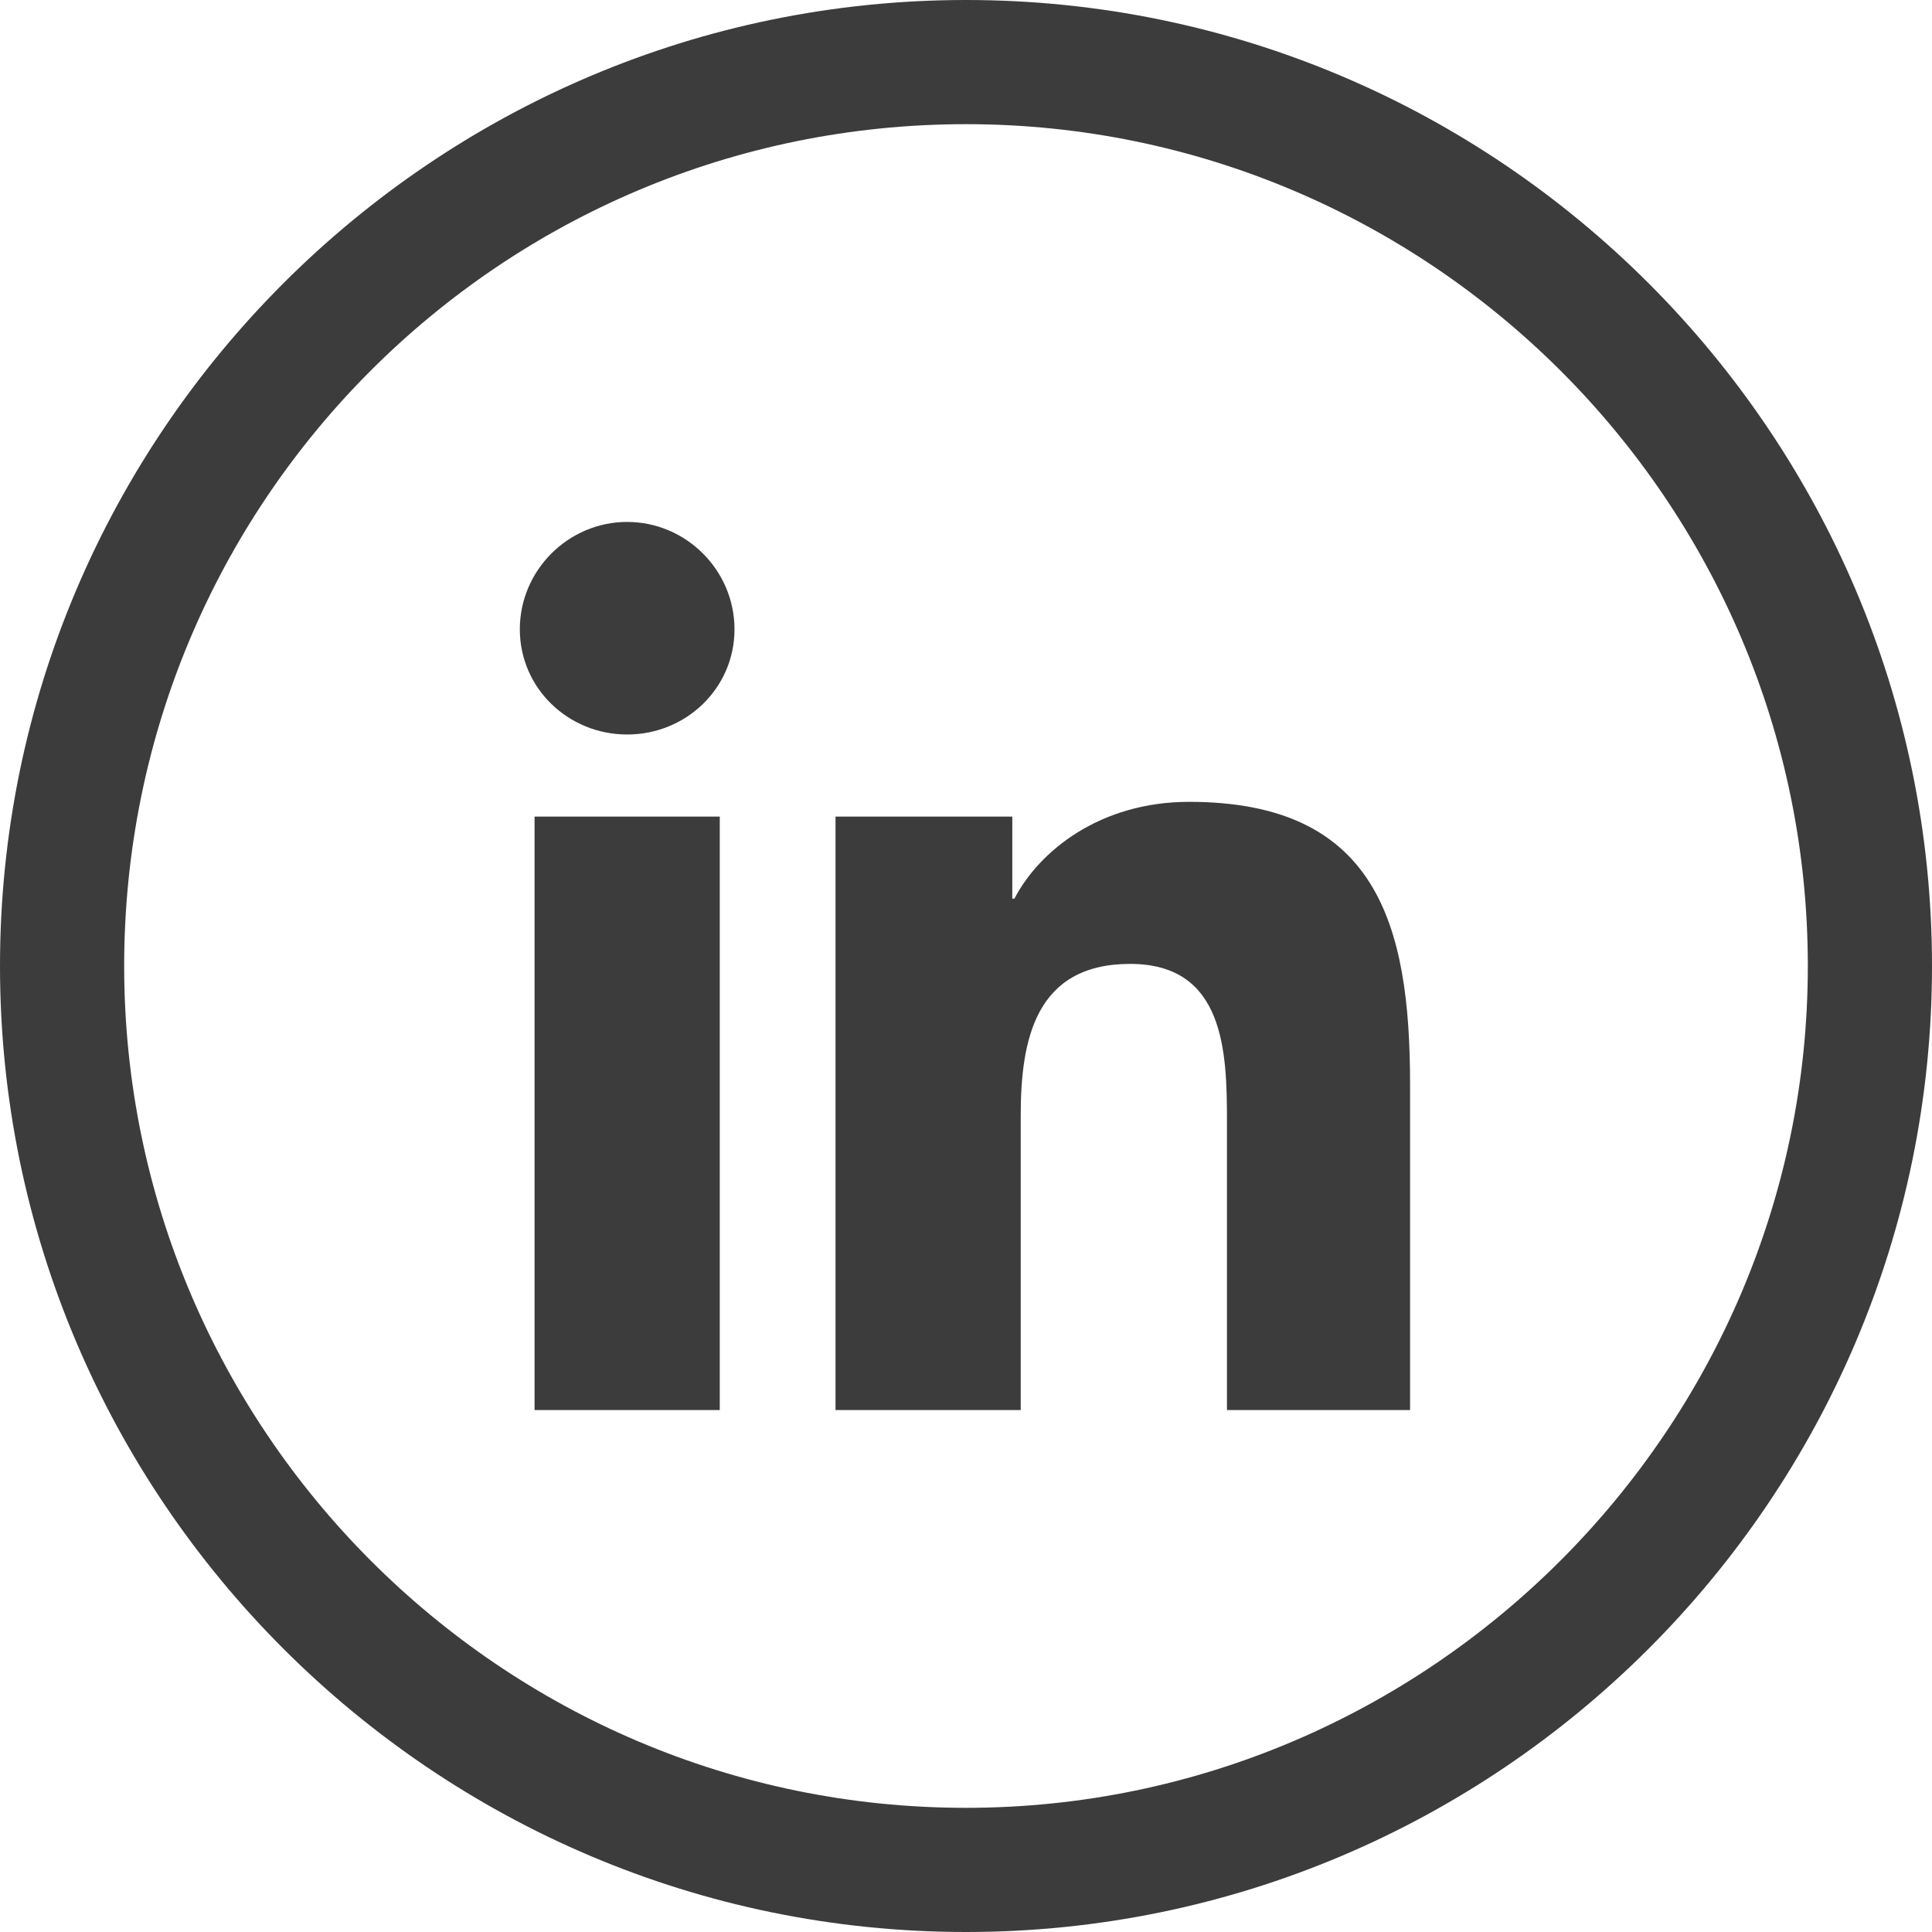 <svg xmlns="http://www.w3.org/2000/svg" xml:space="preserve" width="34.686" height="34.686" style="shape-rendering:geometricPrecision;text-rendering:geometricPrecision;image-rendering:optimizeQuality;fill-rule:evenodd;clip-rule:evenodd" viewBox="0 0 918 918"><defs><style>.fil0{fill:#3c3c3c}</style></defs><g id="Layer_x0020_1"><path class="fil0" d="M254 388h88v282h-88V388zm44-140c28 0 51 23 51 51s-23 50-51 50-51-22-51-50 23-51 51-51zm99 422h88V530c0-36 7-72 52-72s46 42 46 75v137h87V515c0-76-16-134-105-134-42 0-71 23-83 46h-1v-39h-84v282z"/><path class="fil0" d="M0 459c0 253 206 459 459 459s459-206 459-459S712 0 459 0 0 206 0 459zm859 0c0 220-180 400-400 400-221 0-400-180-400-400C59 238 238 59 459 59c220 0 400 179 400 400z"/></g></svg>